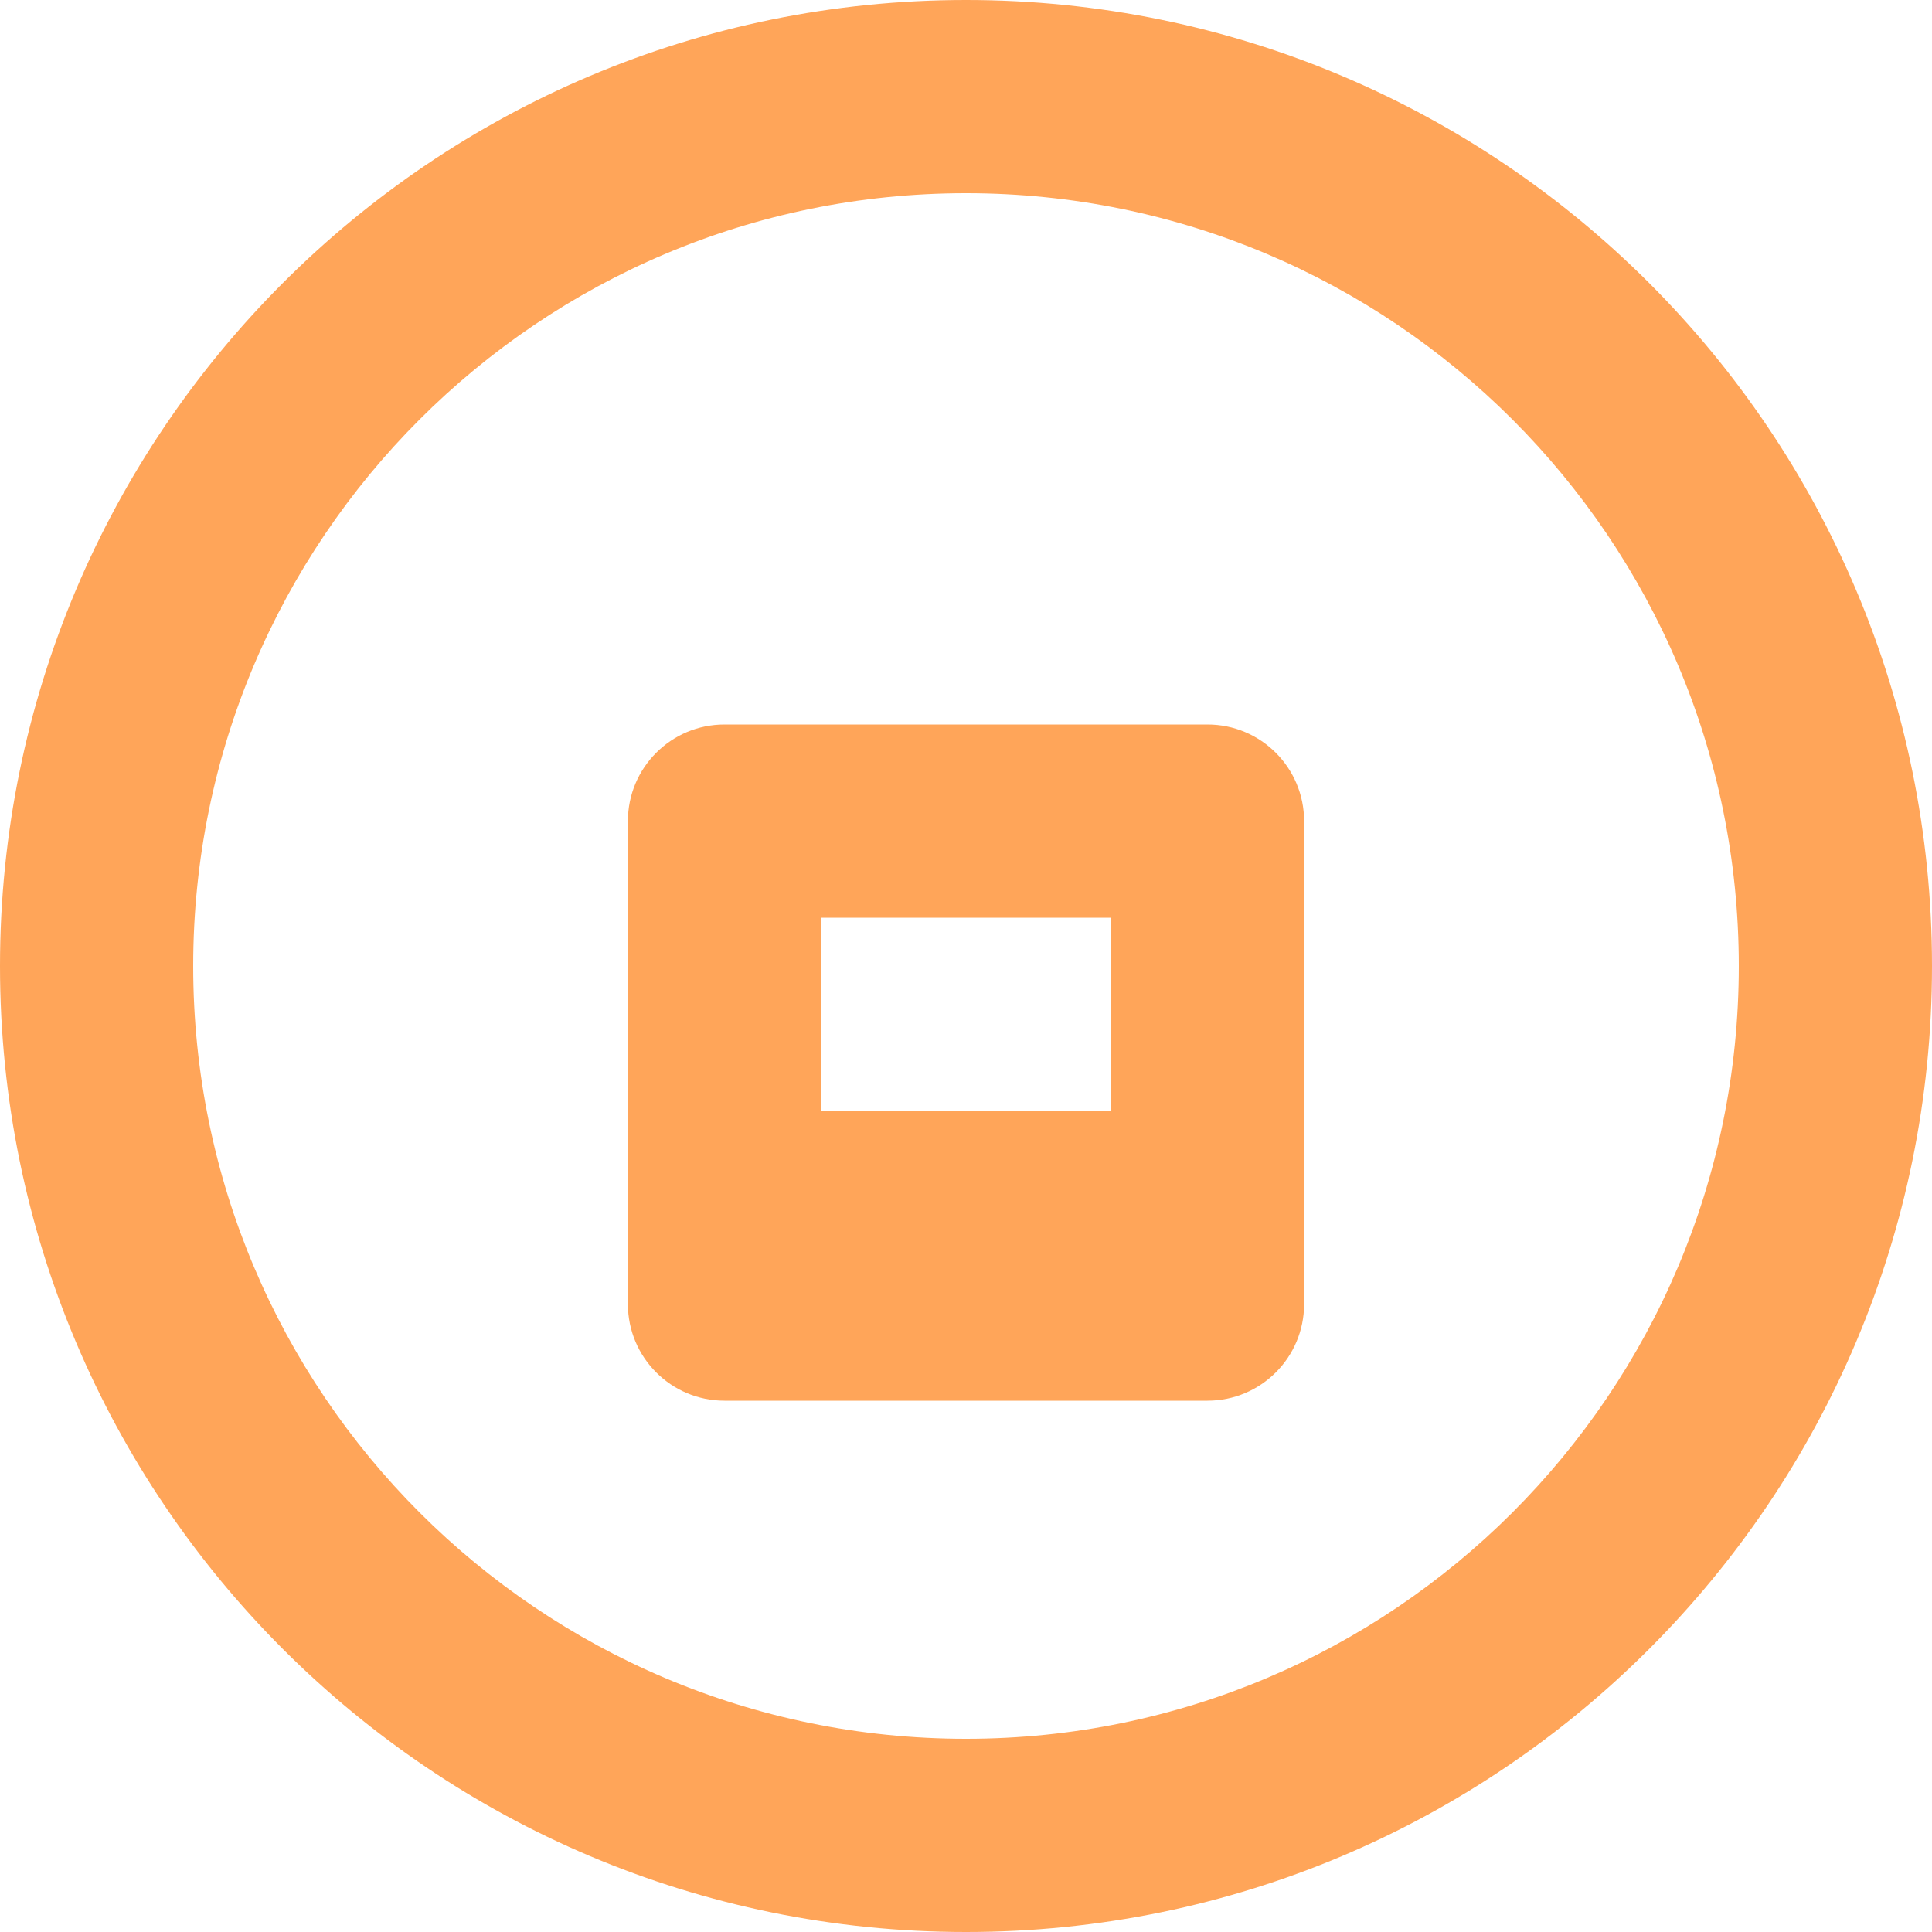 <svg xmlns="http://www.w3.org/2000/svg" viewBox="0 0 40 40" width="40" height="40">
  <style>
    path { fill: #FFA559; }
    @media (prefers-color-scheme: dark) {
      path { fill: #FFA559; }
    }
  </style>
  <path d="M20 0C8.954 0 0 8.954 0 20s8.954 20 20 20 20-8.954 20-20S31.046 0 20 0zm0 36c-8.837 0-16-7.163-16-16S11.163 4 20 4s16 7.163 16 16-7.163 16-16 16z"/>
  <path d="M25 15h-10c-1.105 0-2 .895-2 2v10c0 1.105.895 2 2 2h10c1.105 0 2-.895 2-2V17c0-1.105-.895-2-2-2zm-2 8h-6v-4h6v4z"/>
</svg> 